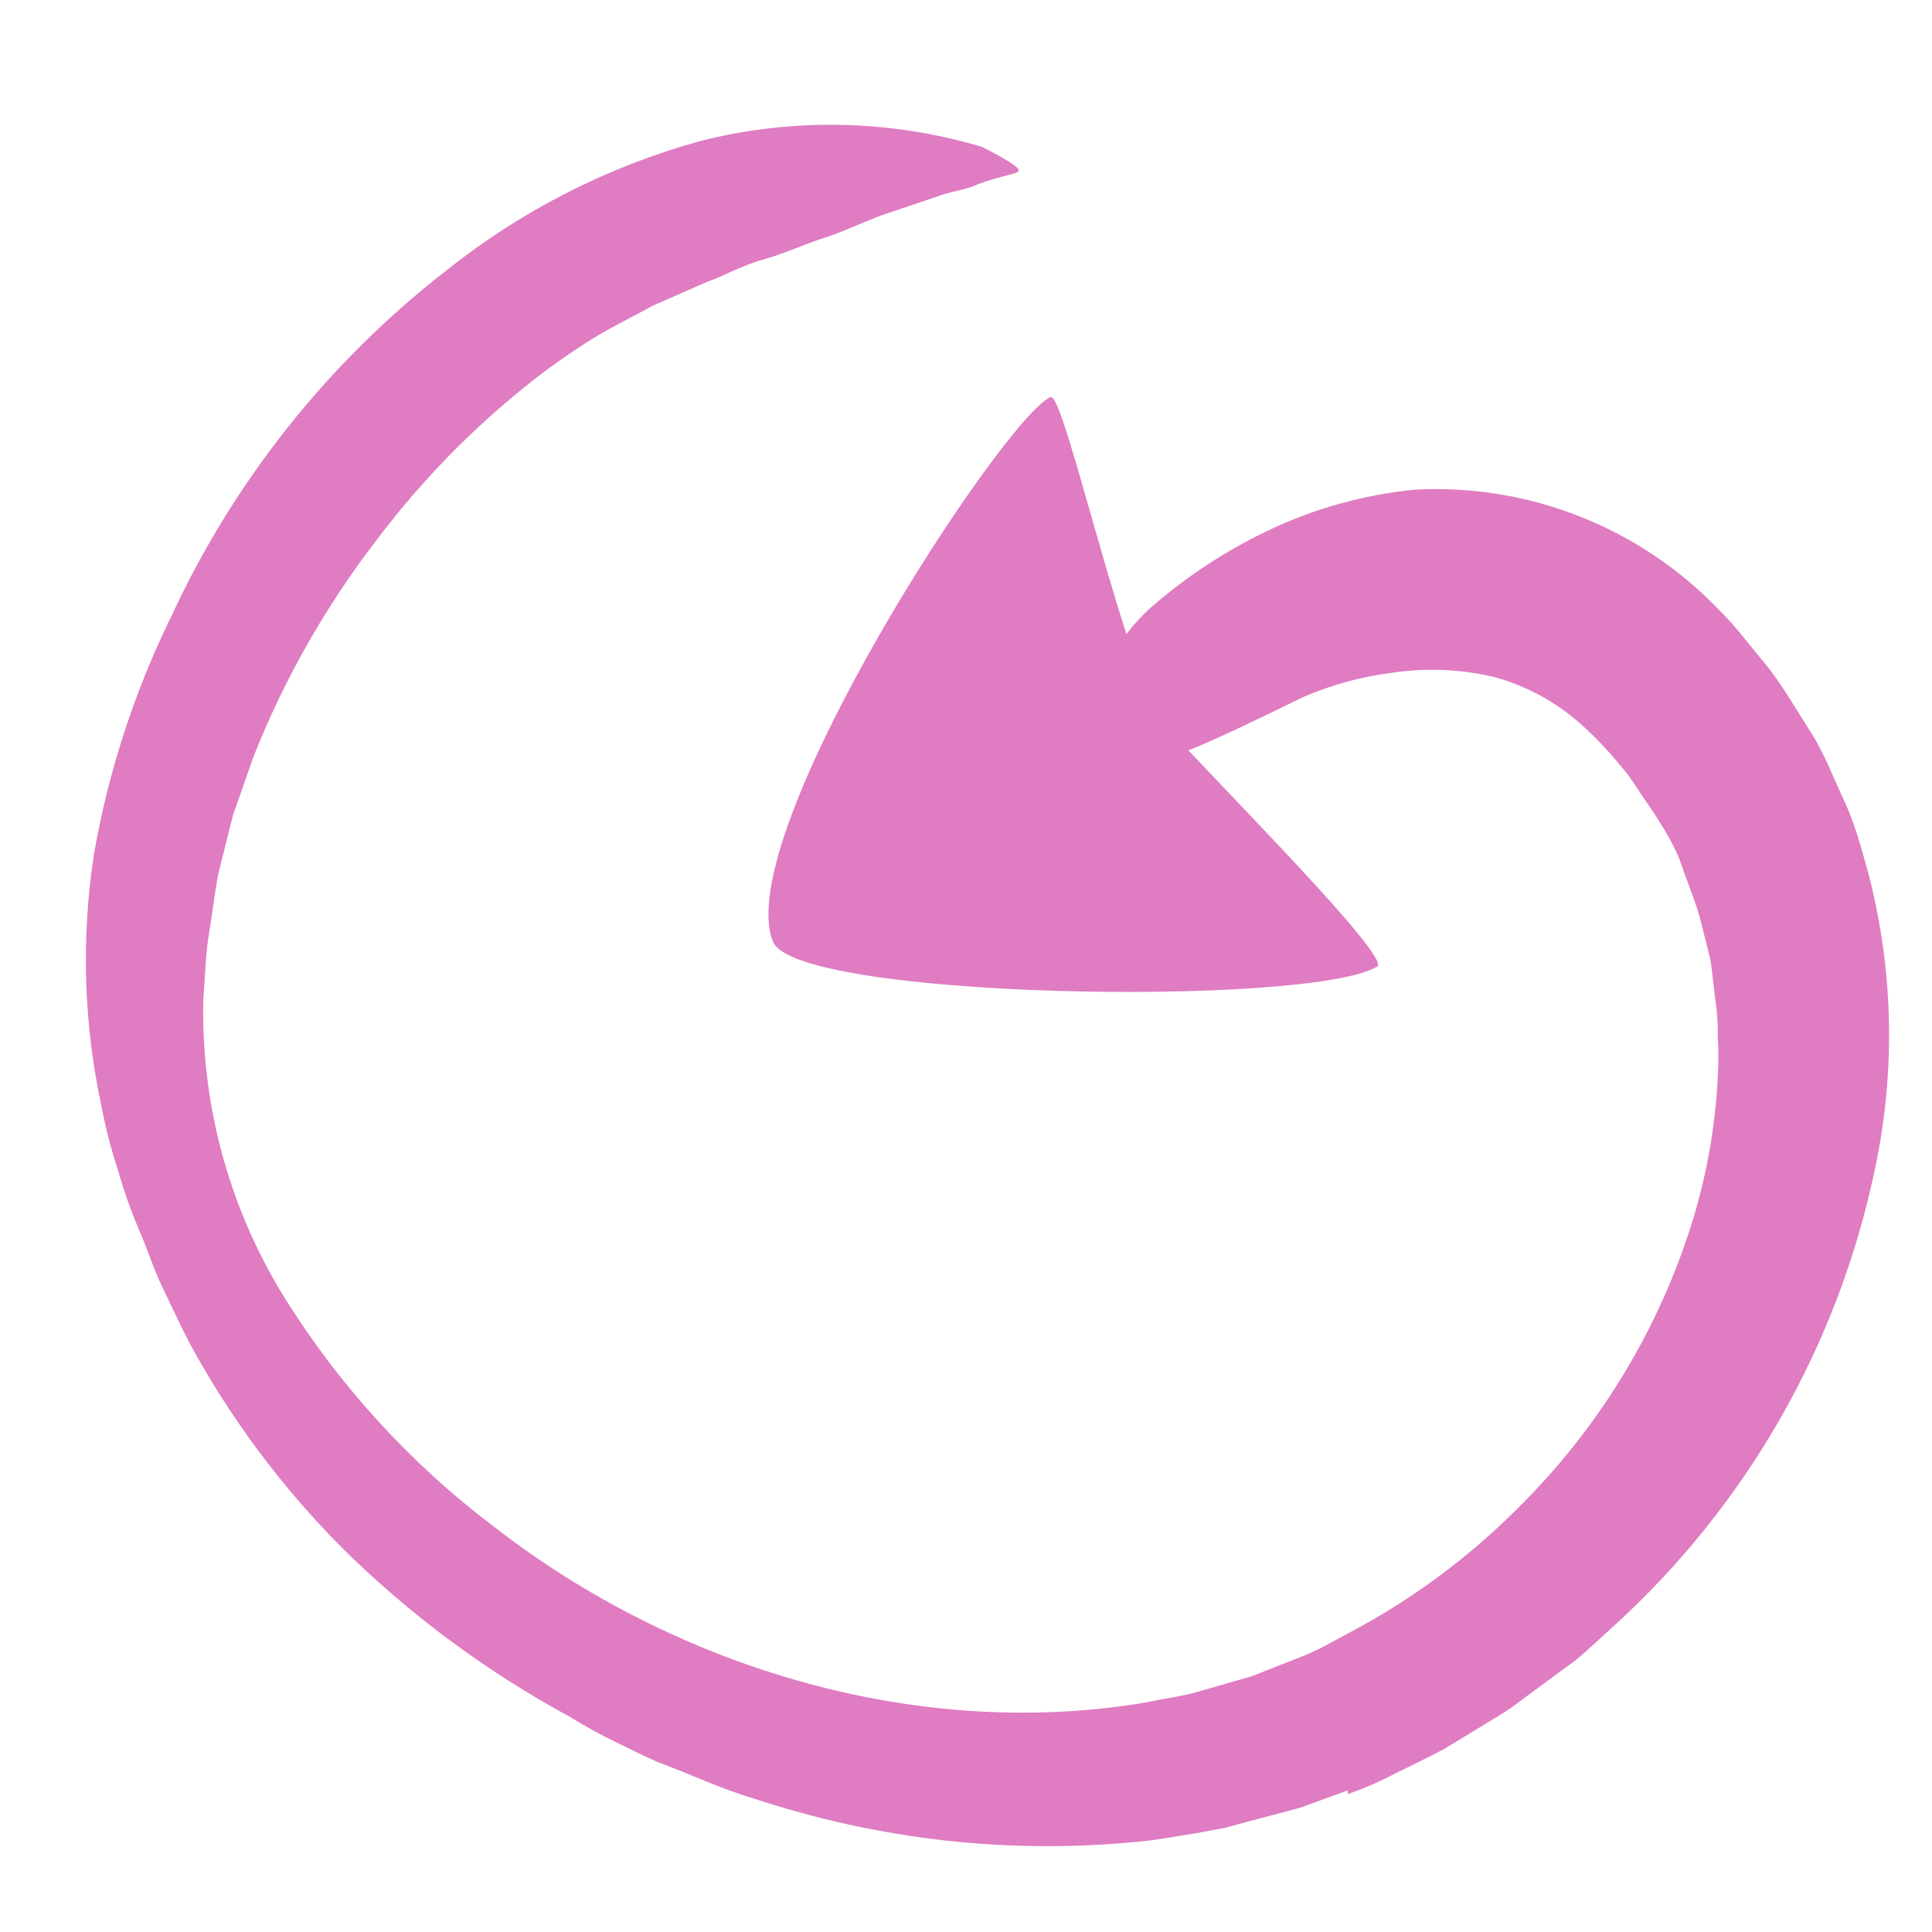 <?xml version="1.0" encoding="UTF-8"?> <svg xmlns="http://www.w3.org/2000/svg" width="45" height="45" viewBox="0 0 45 45" fill="none"><path d="M31.395 41.7L30.273 42.109L29.112 42.417L28.552 42.569L27.929 42.687C27.536 42.748 27.144 42.821 26.751 42.872C25.185 43.043 23.605 43.043 22.039 42.872C20.496 42.699 18.975 42.364 17.502 41.873C16.761 41.655 16.06 41.312 15.348 41.054C14.995 40.903 14.652 40.724 14.31 40.561C13.962 40.392 13.623 40.205 13.295 40C11.331 38.938 9.529 37.601 7.944 36.029C6.558 34.631 5.376 33.045 4.433 31.317C4.203 30.88 4.001 30.431 3.788 29.994C3.575 29.556 3.429 29.074 3.227 28.619C3.036 28.166 2.873 27.701 2.739 27.228C2.585 26.758 2.461 26.279 2.369 25.792C1.947 23.853 1.887 21.853 2.189 19.892C2.526 17.962 3.136 16.091 4.001 14.333C5.458 11.193 7.642 8.446 10.373 6.318C12.122 4.918 14.137 3.887 16.296 3.289C18.462 2.736 20.738 2.783 22.881 3.424C23.515 3.749 23.761 3.917 23.728 3.984C23.694 4.052 23.363 4.08 22.785 4.287C22.494 4.433 22.168 4.444 21.793 4.59L20.576 5C20.138 5.157 19.689 5.381 19.218 5.533C18.747 5.684 18.27 5.908 17.765 6.049C17.261 6.189 16.901 6.413 16.47 6.565L15.191 7.126C14.781 7.356 14.366 7.557 13.962 7.793C13.559 8.029 13.177 8.298 12.796 8.567C11.27 9.708 9.914 11.06 8.768 12.583C7.582 14.124 6.617 15.823 5.902 17.631L5.426 18.989L5.078 20.38C4.994 20.851 4.938 21.328 4.859 21.804C4.78 22.281 4.78 22.764 4.736 23.252C4.676 25.669 5.31 28.054 6.564 30.122C7.861 32.231 9.541 34.078 11.517 35.569C15.797 38.889 21.462 40.561 26.762 39.641C27.166 39.551 27.581 39.506 27.974 39.383L29.163 39.041L30.313 38.587C30.7 38.441 31.053 38.227 31.434 38.026C32.901 37.25 34.24 36.255 35.406 35.075C37.196 33.295 38.541 31.118 39.332 28.72C39.723 27.541 39.951 26.315 40.011 25.074C40.03 24.768 40.03 24.461 40.011 24.154C40.016 23.85 39.995 23.547 39.949 23.246C39.904 22.943 39.887 22.64 39.837 22.343L39.618 21.473C39.506 21.019 39.315 20.593 39.169 20.155C39.023 19.718 38.771 19.325 38.524 18.938L38.143 18.377C38.022 18.178 37.883 17.99 37.728 17.816C37.458 17.482 37.162 17.171 36.842 16.885C36.253 16.352 35.545 15.968 34.778 15.763C34.011 15.585 33.217 15.553 32.438 15.668C31.726 15.757 31.029 15.945 30.369 16.229C27.895 17.435 26.88 17.912 25.882 17.912C25.649 17.939 25.415 17.95 25.18 17.945C24.866 17.901 24.844 17.553 25.063 16.868C25.198 16.443 25.387 16.036 25.624 15.657C25.77 15.401 25.937 15.157 26.123 14.928C26.317 14.647 26.543 14.389 26.796 14.159C27.619 13.44 28.536 12.836 29.522 12.364C30.603 11.846 31.767 11.521 32.96 11.405C35.617 11.264 38.204 12.288 40.044 14.21C40.259 14.423 40.459 14.65 40.645 14.888L41.205 15.573C41.559 16.038 41.856 16.554 42.176 17.053C42.495 17.553 42.703 18.114 42.955 18.652C43.208 19.191 43.359 19.774 43.516 20.335C44.108 22.604 44.157 24.981 43.662 27.273C42.801 31.351 40.68 35.056 37.599 37.863C37.296 38.132 36.999 38.424 36.69 38.676L35.692 39.411L35.198 39.776C35.03 39.893 34.856 39.994 34.682 40.101L33.633 40.74C33.274 40.931 32.904 41.105 32.511 41.301C32.15 41.491 31.775 41.654 31.39 41.789L31.395 41.7Z" fill="#DF7CC2"></path><path d="M24.472 9.248C24.792 9.119 26.278 15.945 27.148 16.904C28.494 18.385 32.409 22.3 32.078 22.513C30.518 23.456 18.555 23.276 18.005 21.936C17.001 19.456 23.406 9.68 24.472 9.248Z" fill="#DF7CC2"></path></svg> 